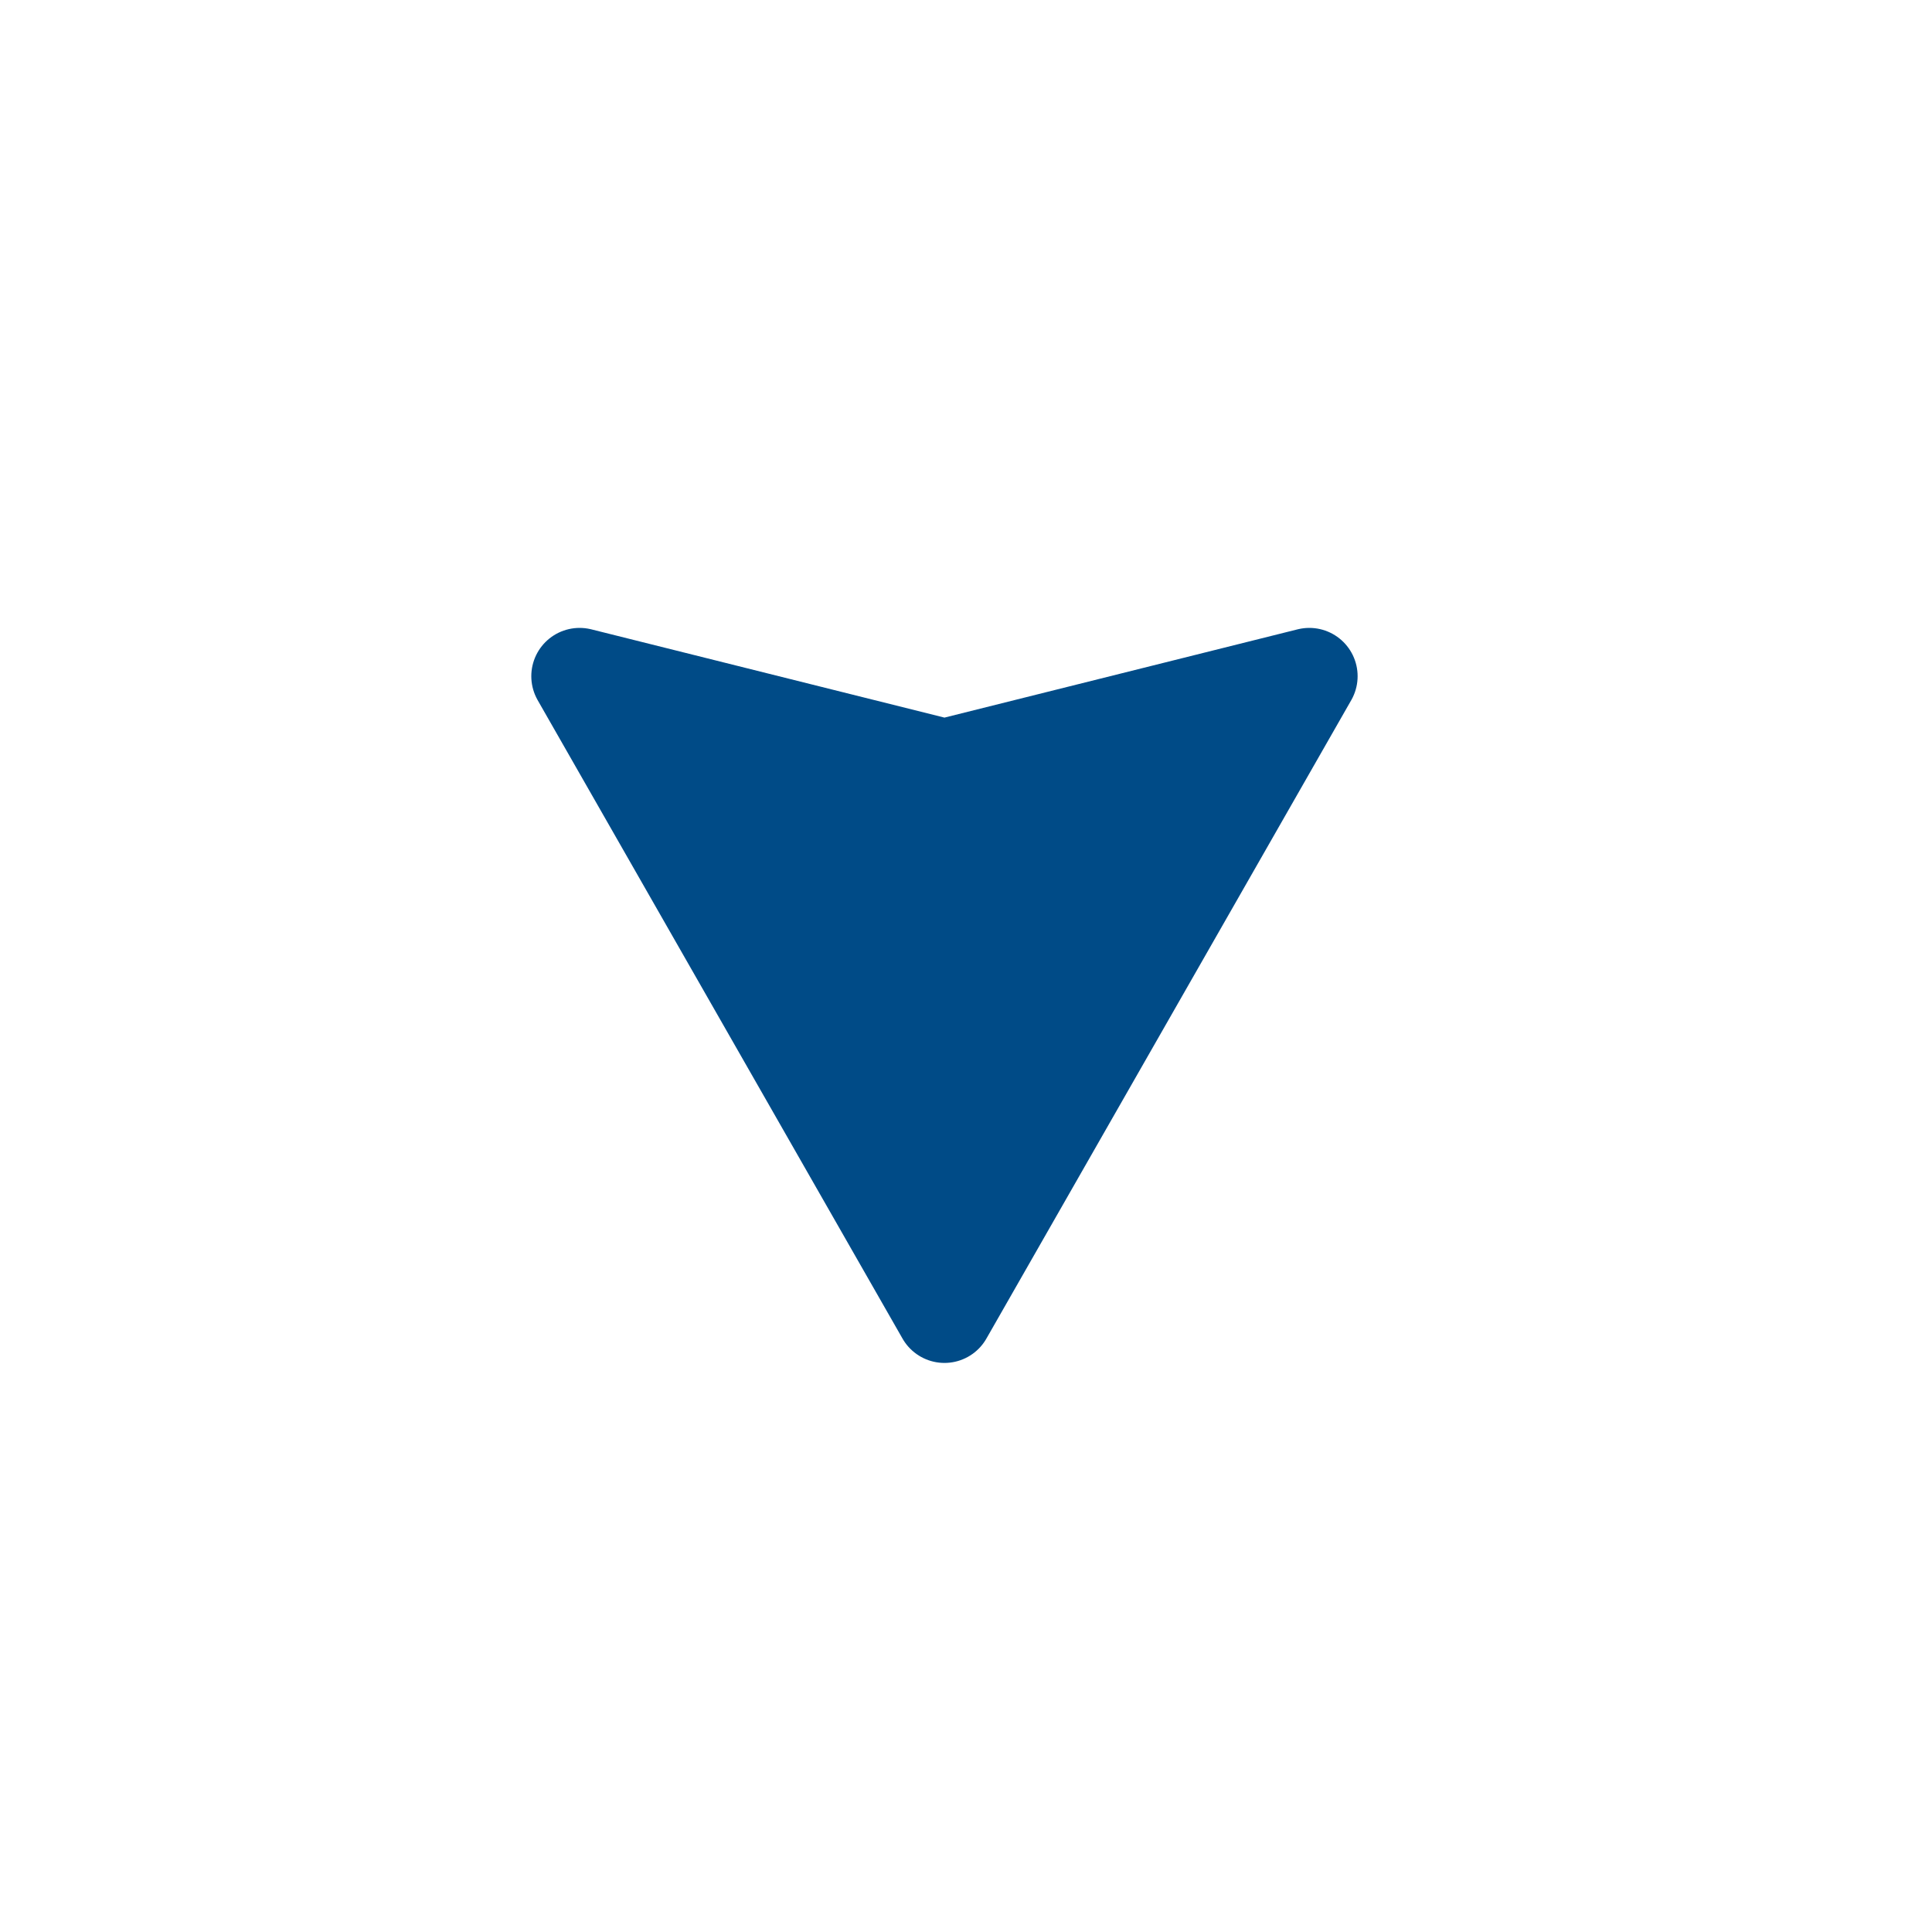 <svg width="20" height="20" viewBox="0 0 20 20" fill="none" xmlns="http://www.w3.org/2000/svg">
<g id="Arrow" clip-path="url(#clip0_1093_2385)">
<path id="Vector" d="M9.777 13.609L13.554 7L9.777 7.944L6 7L9.777 13.609Z" fill="#004B87" stroke="#004B87" stroke-linecap="round" stroke-linejoin="round"/>
</g>
<defs>
<clipPath id="clip0_1093_2385">
<rect width="20" height="20" fill="white"/>
</clipPath>
</defs>
</svg>
